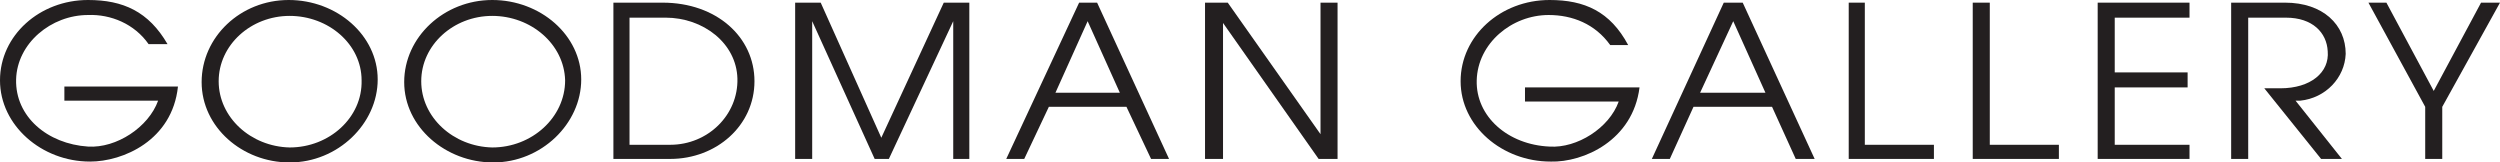 <svg width="277" height="18" viewBox="0 0 277 18" fill="none" xmlns="http://www.w3.org/2000/svg">
<g clip-path="url(#clip0_145_591)">
<path d="M32.094 18C26.85 18 22.341 14.087 22.341 9.097C22.341 4.107 26.64 0 31.989 0C37.339 0 41.848 3.913 41.848 8.805C41.848 13.697 37.444 18 32.094 18ZM32.094 1.761C27.794 1.761 24.229 4.99 24.229 9.001C24.229 13.012 27.796 16.241 32.094 16.339C36.499 16.339 40.17 13.012 40.065 8.903C40.065 4.892 36.393 1.761 32.094 1.761Z" fill="#231F20"/>
<path d="M54.644 18C49.399 18 44.785 14.087 44.785 9.097C44.785 4.107 49.191 0 54.54 0C59.89 0 64.399 3.913 64.399 8.805C64.399 13.697 59.995 18 54.646 18M54.54 1.761C50.239 1.761 46.673 4.99 46.673 9.001C46.673 13.012 50.239 16.241 54.54 16.339C58.944 16.339 62.616 13.012 62.616 8.903C62.511 4.892 58.839 1.761 54.54 1.761Z" fill="#231F20"/>
<path d="M74.258 17.609H67.965V0.294H73.42C79.399 0.294 83.595 4.109 83.595 9.001C83.595 13.893 79.399 17.609 74.26 17.609M73.736 1.957H69.751V16.042H74.26C78.456 16.042 81.811 12.716 81.706 8.705C81.601 4.791 77.93 1.955 73.736 1.955V1.957Z" fill="#231F20"/>
<path d="M105.618 17.609V2.348L98.486 17.609H96.913L89.991 2.348V17.609H88.103V0.294H90.934L97.648 15.262L104.57 0.294H107.401V17.609H105.618Z" fill="#231F20"/>
<path d="M146.104 17.609L135.511 2.544V17.609H133.517V0.294H136.035L146.313 14.869V0.294H148.201V17.609H146.104Z" fill="#231F20"/>
<path d="M171.801 17.902C166.451 17.902 161.836 13.989 161.836 8.999C161.836 4.009 166.243 0 171.695 0C175.577 0 178.409 1.271 180.401 4.99H178.409C176.731 2.642 174.213 1.663 171.59 1.663C167.5 1.663 163.725 4.794 163.62 8.903C163.514 12.914 167.081 16.044 171.695 16.241C174.737 16.437 178.304 14.187 179.352 11.251H168.969V9.686H181.659C180.925 15.556 175.472 18 171.801 17.904" fill="#231F20"/>
<path d="M204.838 17.609V0.294H206.622V16.042H214.278V17.609H204.838Z" fill="#231F20"/>
<path d="M218.579 17.609V0.294H220.468V16.042H228.124V17.609H218.579Z" fill="#231F20"/>
<path d="M234.312 1.957V8.022H242.387V9.685H234.312V16.042H242.598V17.609H232.423V0.294H242.598V1.957H234.312Z" fill="#231F20"/>
<path d="M254.869 11.152H254.345L259.484 17.609H257.177L250.884 9.783H252.667C256.023 9.783 258.12 8.022 257.911 5.674C257.806 3.621 256.231 1.957 253.294 1.957H249.101V17.609H247.212V0.294H253.191C257.385 0.294 259.903 2.74 259.903 5.968C259.798 8.61 257.701 10.86 254.869 11.154" fill="#231F20"/>
<path d="M270.602 11.837V17.609H268.713V11.837L262.421 0.294H264.413L269.657 10.076L274.901 0.294H277L270.602 11.837Z" fill="#231F20"/>
<path d="M201.064 17.609H198.967L196.344 11.837H187.639L185.016 17.609H183.024L190.994 0.294H193.093L201.064 17.609ZM195.609 10.272L192.043 2.348L188.373 10.272H195.609Z" fill="#231F20"/>
<path d="M129.532 17.609H127.538L124.812 11.837H116.212L113.485 17.609H111.492L119.567 0.294H121.559L129.53 17.609H129.532ZM124.077 10.272L120.511 2.348L116.944 10.272H124.077Z" fill="#231F20"/>
<path d="M9.964 17.902C4.615 17.902 0 13.891 0 8.903C0 3.915 4.406 0 9.754 0C13.634 0 16.465 1.271 18.564 4.892H16.467C14.895 2.642 12.271 1.565 9.756 1.663C5.665 1.663 1.888 4.794 1.785 8.805C1.68 12.914 5.246 15.946 9.756 16.241C12.903 16.437 16.467 14.089 17.518 11.155H7.133V9.589H19.718C19.088 15.558 13.634 17.904 9.964 17.904" fill="#231F20"/>
</g>
<defs>
<clipPath id="clip0_145_591">
<rect width="277" height="18" fill="white"/>
</clipPath>
</defs>
</svg>

